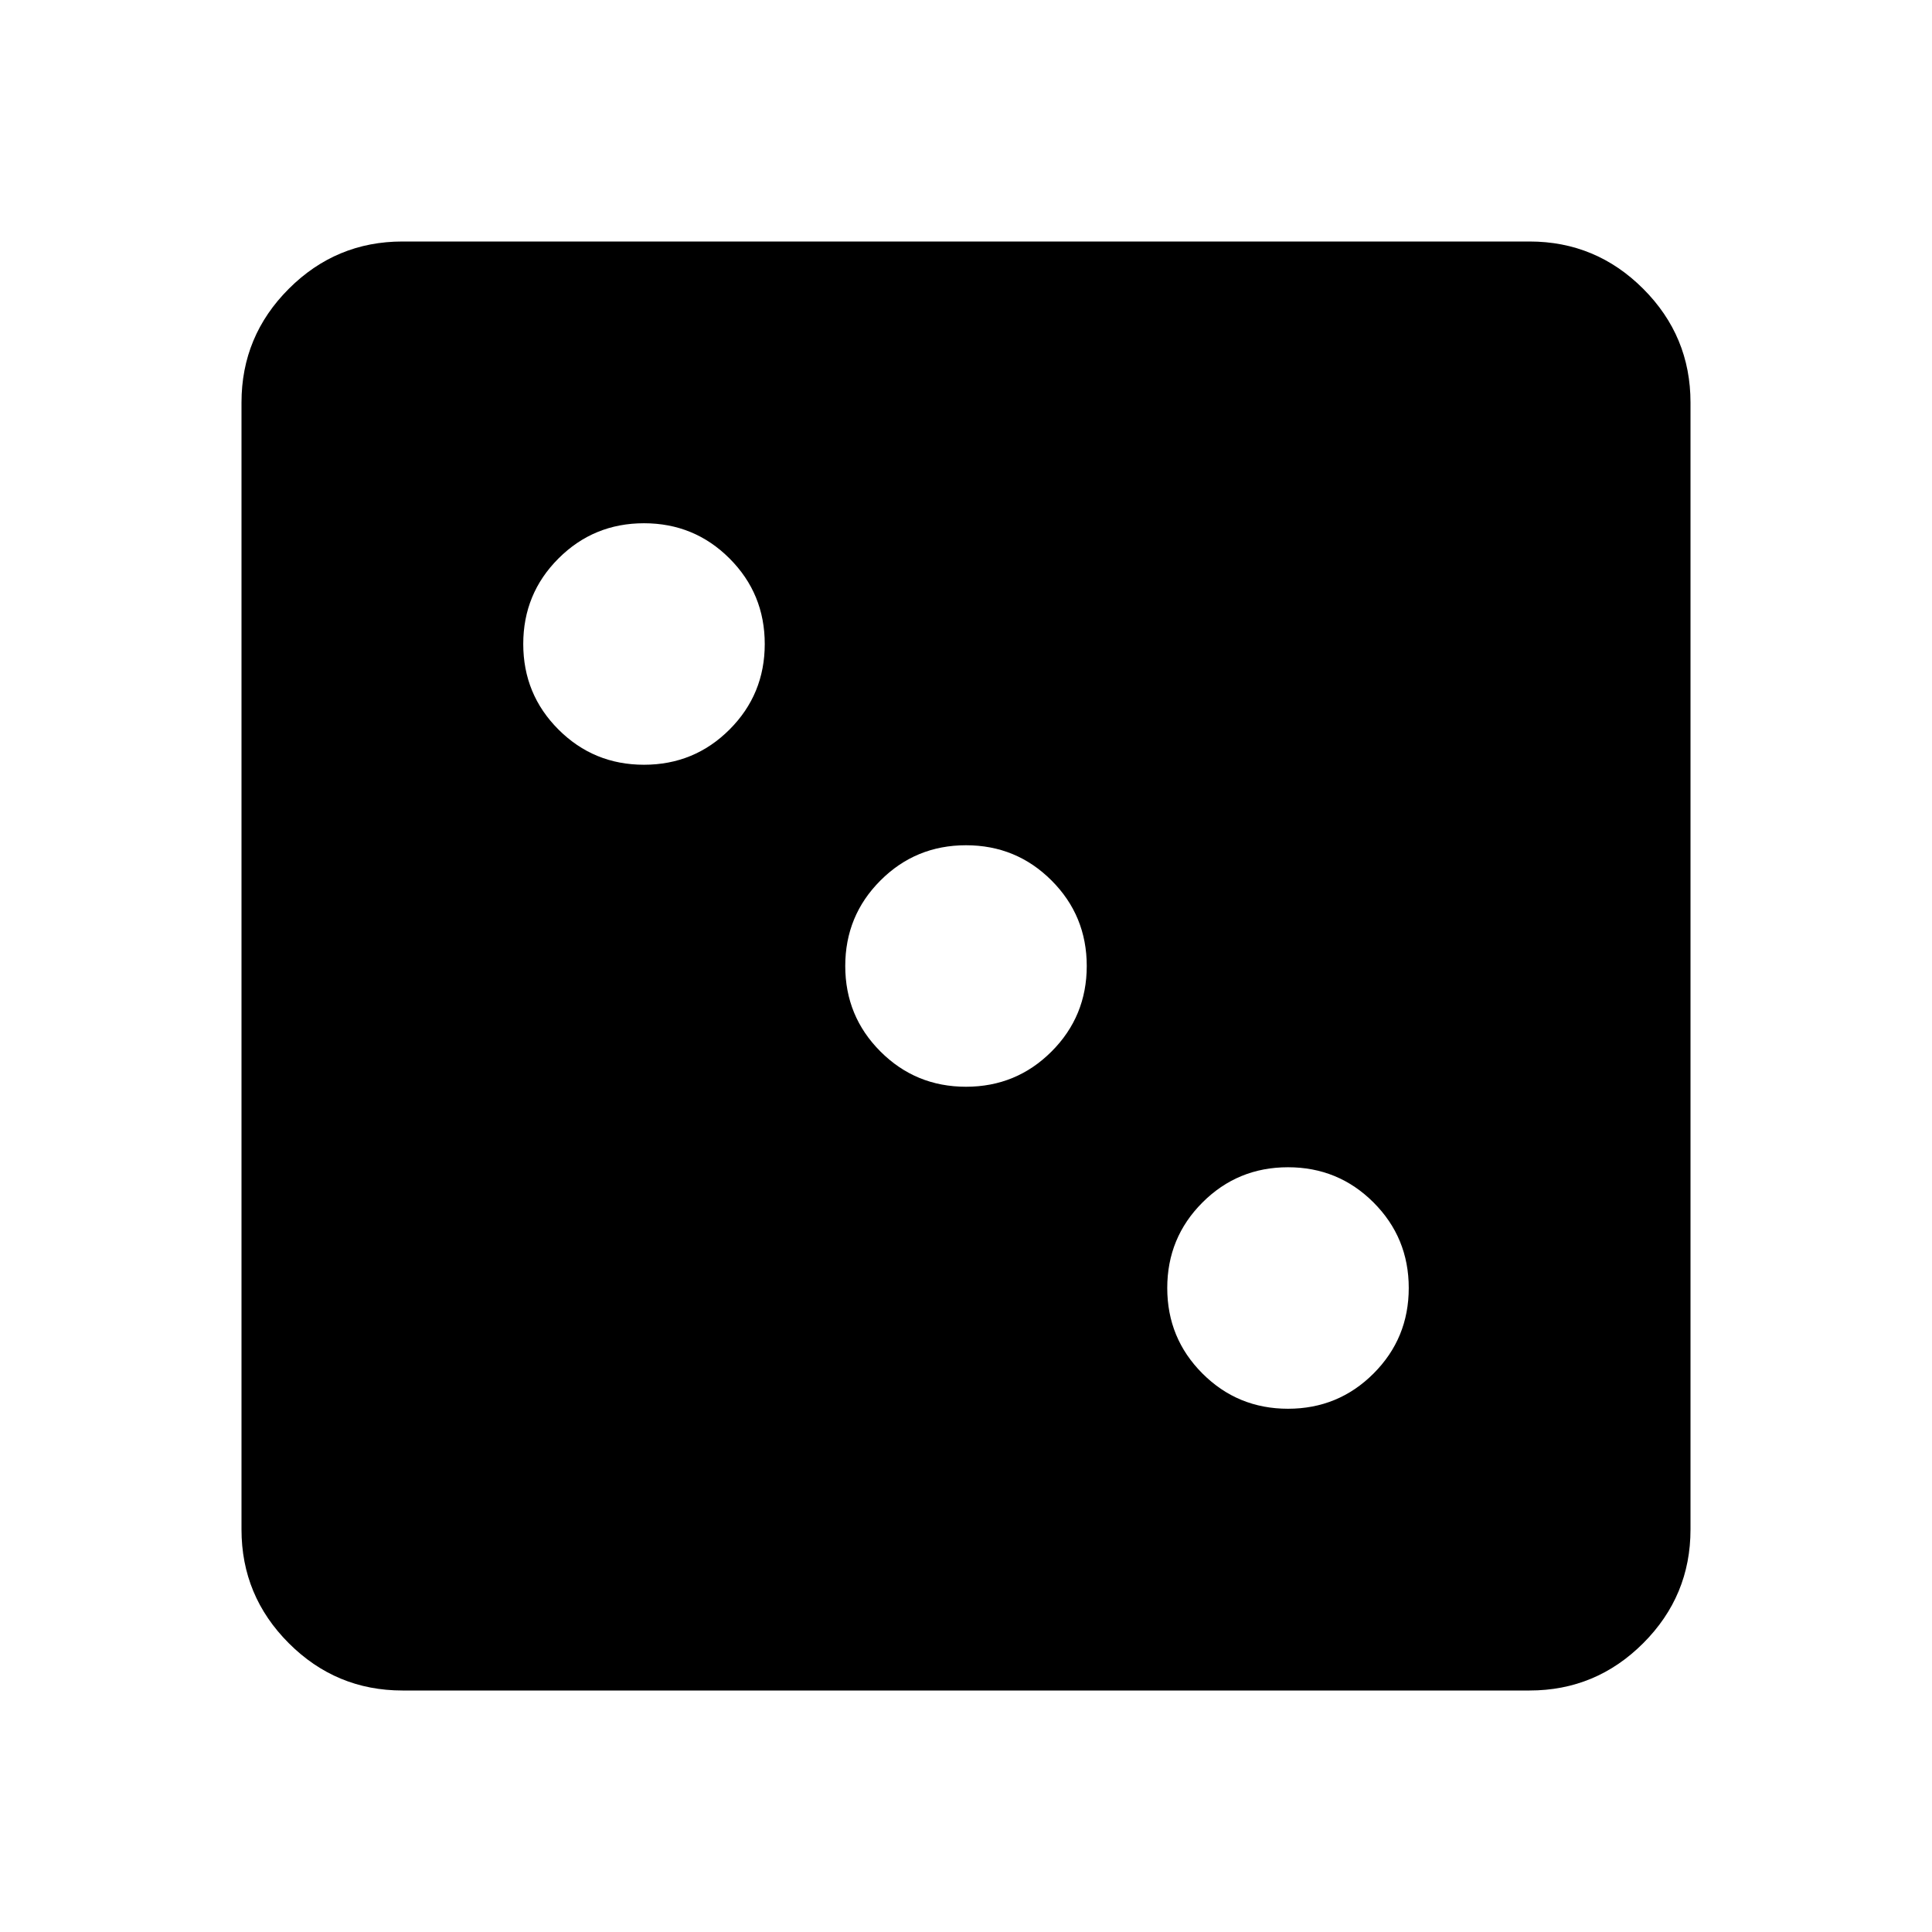 <svg xmlns="http://www.w3.org/2000/svg" height="24px" viewBox="0 -960 960 960" width="24px" fill="undefined"><path d="M640-260q25 0 42.5-17.5T700-320q0-25-17.5-42.5T640-380q-25 0-42.5 17.5T580-320q0 25 17.5 42.5T640-260ZM480-420q25 0 42.5-17.5T540-480q0-25-17.5-42.5T480-540q-25 0-42.5 17.5T420-480q0 25 17.5 42.5T480-420ZM320-580q25 0 42.5-17.5T380-640q0-25-17.5-42.5T320-700q-25 0-42.5 17.5T260-640q0 25 17.5 42.5T320-580ZM200-120q-33 0-56.5-23.5T120-200v-560q0-33 23.5-56.5T200-840h560q33 0 56.5 23.5T840-760v560q0 33-23.5 56.5T760-120H200Z"/></svg>